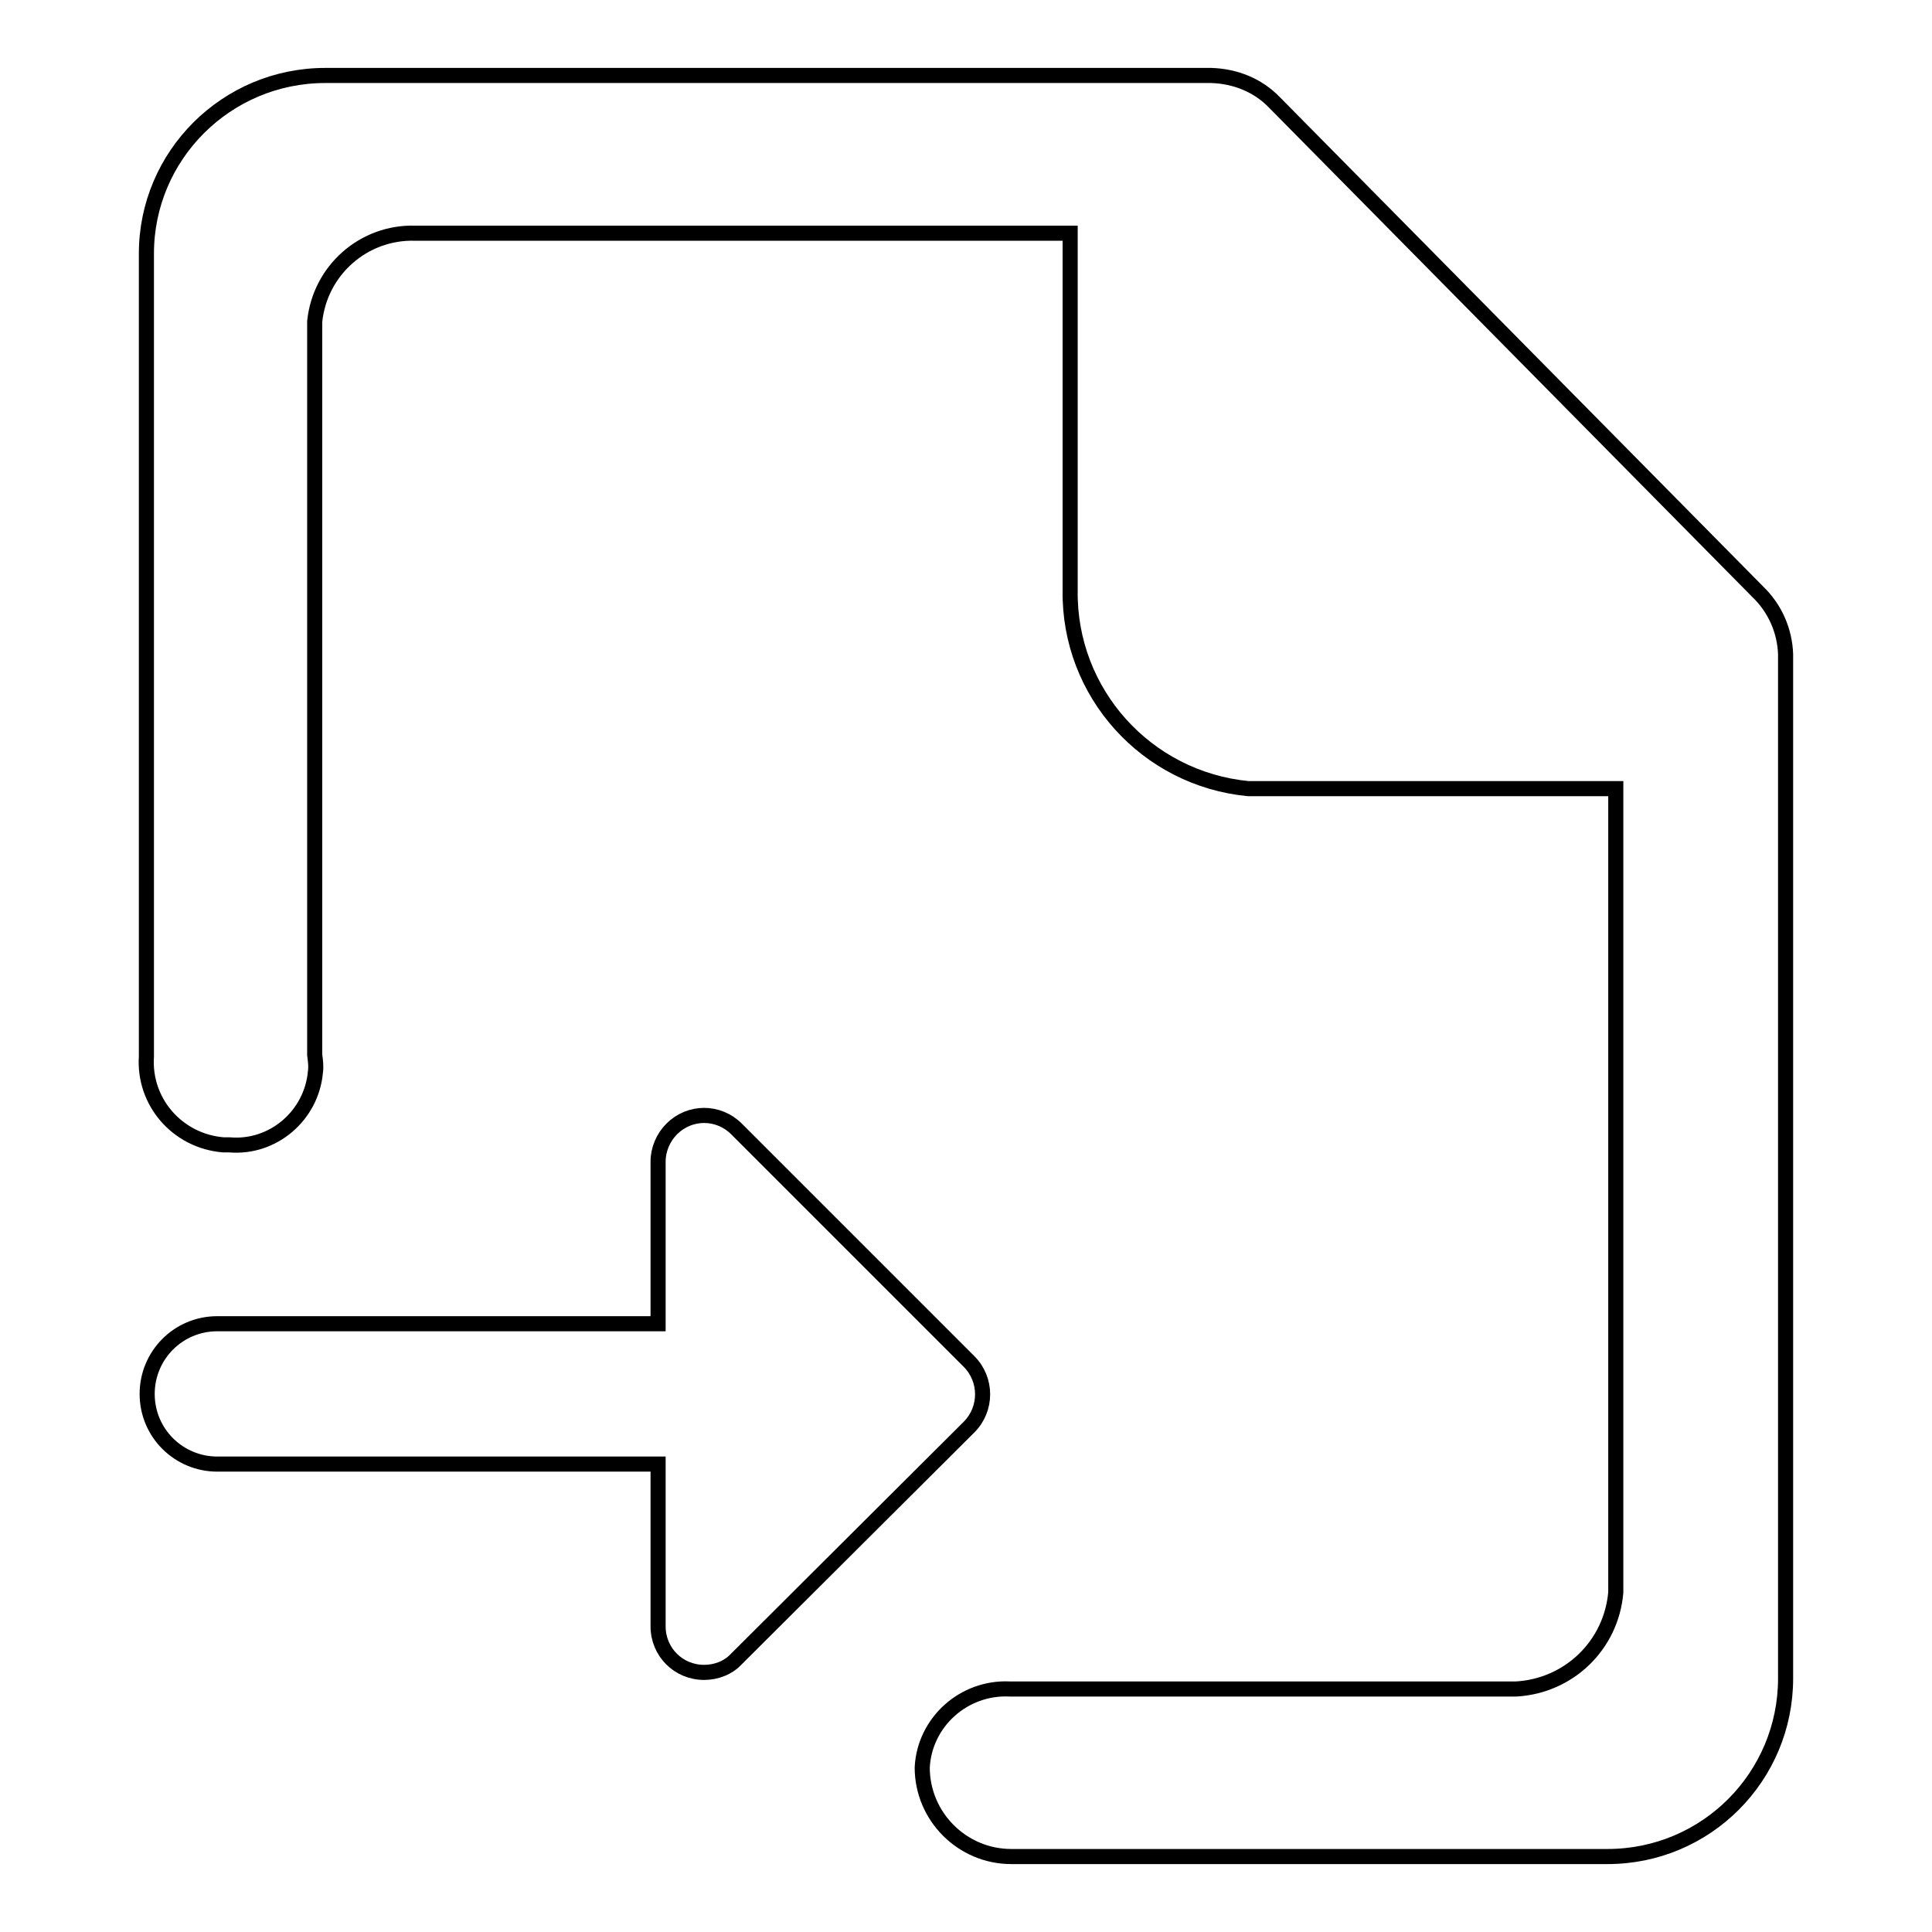 <?xml version="1.0" encoding="utf-8"?>
<!-- Svg Vector Icons : http://www.onlinewebfonts.com/icon -->
<!DOCTYPE svg PUBLIC "-//W3C//DTD SVG 1.1//EN" "http://www.w3.org/Graphics/SVG/1.1/DTD/svg11.dtd">
<svg version="1.1" xmlns="http://www.w3.org/2000/svg" xmlns:xlink="http://www.w3.org/1999/xlink" x="0px" y="0px" viewBox="0 0 256 256" enable-background="new 0 0 256 256" xml:space="preserve">
<g> <path stroke-width="2" fill-opacity="0" stroke="#000000"  d="M232.9,78.4l-64-64.8c-2.2-2.3-5.2-3.5-8.4-3.6H43.1C30,10,19.4,20.6,19.4,33.6v106.4 c-0.4,6,4.1,11.2,10.2,11.7c0.3,0,0.5,0,0.8,0c5.8,0.5,10.9-3.9,11.4-9.7c0.1-0.7,0-1.5-0.1-2.2V42.6c0.7-6.8,6.5-11.9,13.3-11.7 h86.8v47.3c-0.2,13.6,10.1,25,23.6,26.3h48.7V211c-0.6,7-6.2,12.4-13.2,12.8h-67.1c-6.1-0.3-11.3,4.4-11.6,10.4c0,0,0,0,0,0 c0,6.5,5.3,11.8,11.8,11.8c0,0,0.1,0,0.1,0h78.9c13.1,0,23.6-10.6,23.6-23.6l0,0V86.7C236.5,83.6,235.2,80.6,232.9,78.4z"/> <path stroke-width="2" fill-opacity="0" stroke="#000000"  d="M128.4,180.4l-30.8-30.8c-2.4-2.4-6.2-2.4-8.6,0c-1.1,1.1-1.8,2.7-1.8,4.3v21.5H28.8 c-5.2,0-9.3,4.2-9.3,9.3c0,5.2,4.2,9.3,9.3,9.3h58.4v21.5c0,3.4,2.7,6.1,6.1,6.1c1.6,0,3.2-0.6,4.3-1.8l30.8-30.7 C130.8,186.7,130.8,182.8,128.4,180.4L128.4,180.4z"/></g>
</svg>